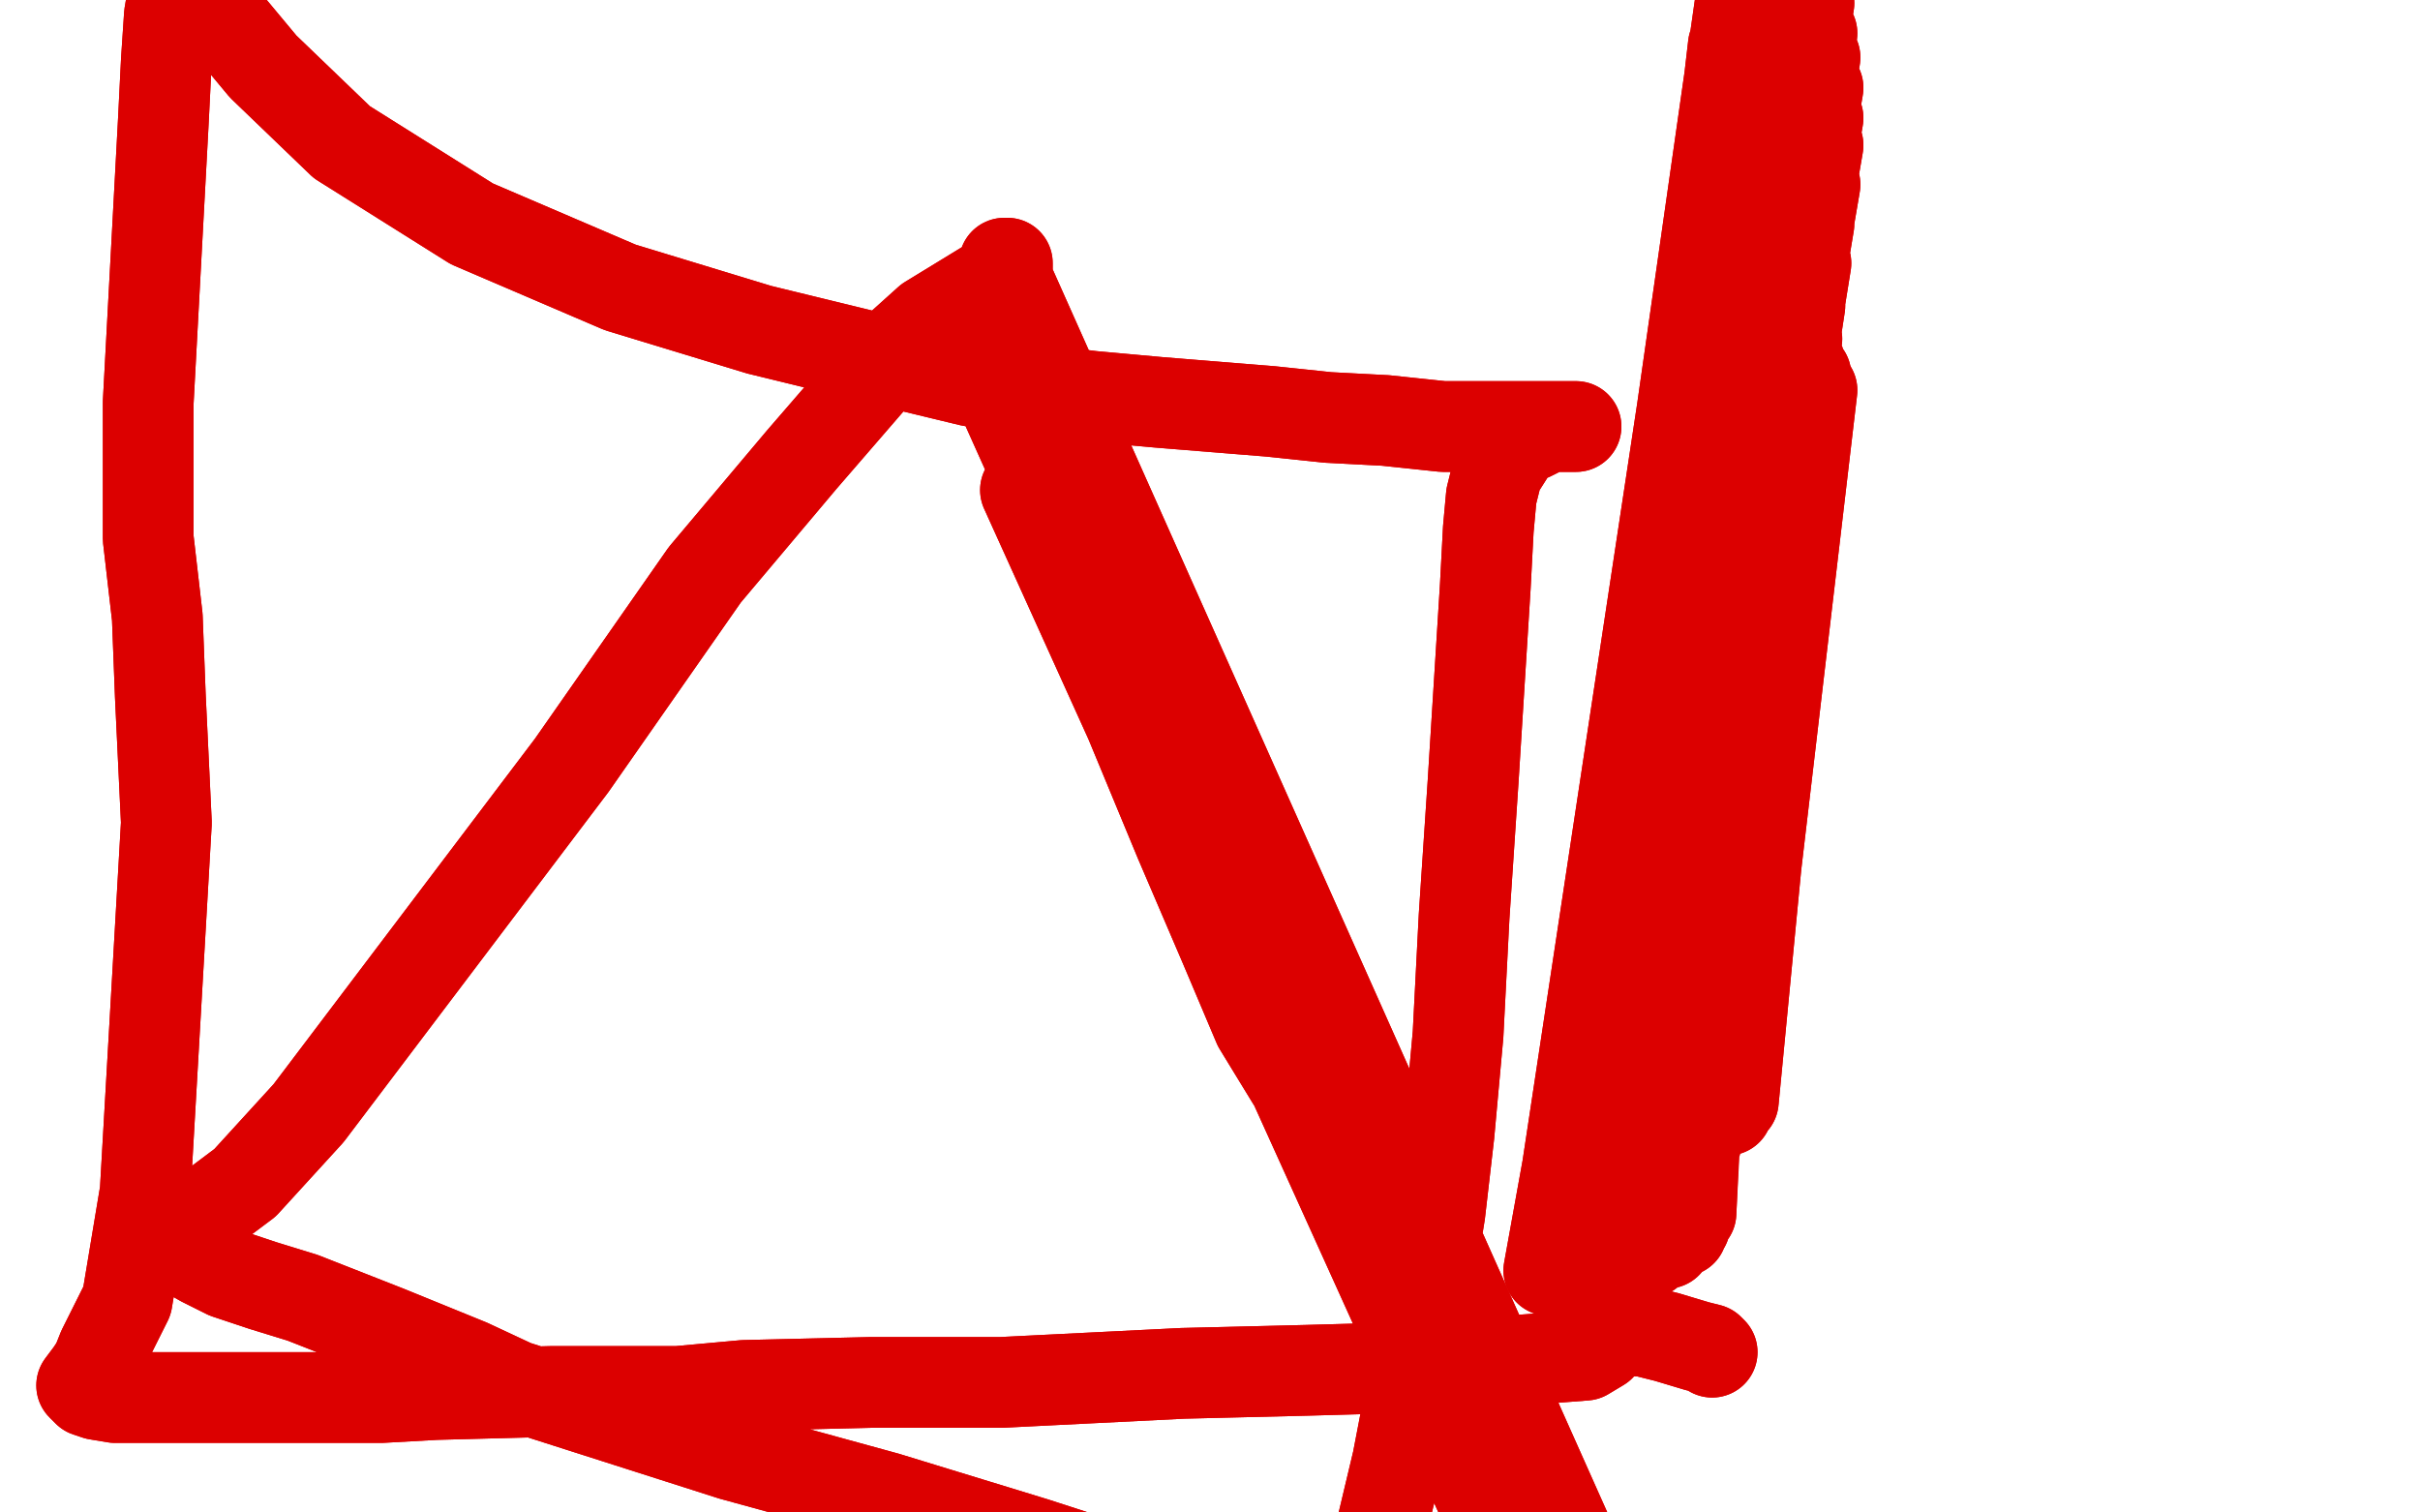 <?xml version="1.0" standalone="no"?>
<!DOCTYPE svg PUBLIC "-//W3C//DTD SVG 1.1//EN"
"http://www.w3.org/Graphics/SVG/1.1/DTD/svg11.dtd">

<svg width="800" height="500" version="1.1" xmlns="http://www.w3.org/2000/svg" xmlns:xlink="http://www.w3.org/1999/xlink" style="stroke-antialiasing: false"><desc>This SVG has been created on https://colorillo.com/</desc><rect x='0' y='0' width='800' height='500' style='fill: rgb(255,255,255); stroke-width:0' /><polyline points="589,147 591,144 591,144 573,364 573,364 595,136 595,136 572,365 572,365 597,131 597,131 571,367 571,367 599,129 599,129 569,364 569,364 599,129 599,129 566,361 566,361 598,127 598,127 563,360 563,360 597,124 560,362 595,120 556,366 594,112 554,369 595,101 551,372 597,87 548,374 598,74 546,377 600,61 544,379 601,48 542,381 601,39 541,382 601,29 538,384 600,19 536,387 599,11 533,391 598,1 528,395 597,-9 525,399 595,-17 521,403 595,-24 519,407 595,-30 518,412 595,-35 516,414 595,-39 515,416 596,-42 514,418 596,-45 513,419 597,-48 513,420 597,-50 512,420 598,-50 512,420 598,-50 513,420 598,-50 513,420 598,-50 513,420 597,-50 513,420 596,-50 513,420 594,-50 513,420 592,-50 513,420 589,-50 513,420 586,-50 513,420 584,-49 515,418 583,-47 516,416 582,-46 517,416 582,-44 519,415 582,-40 520,414 580,-34 521,413 579,-23 524,411 577,-8 527,411 573,15 529,411 569,45 533,410 565,73 537,410 562,101 540,411 560,131 543,413 559,161 545,414 559,184 548,412 559,202 551,411 561,213 553,409 562,217 554,408 563,219 556,407 565,220 557,405 567,223 559,401" style="fill: none; stroke: #dc0000; stroke-width: 30; stroke-linejoin: round; stroke-linecap: round; stroke-antialiasing: false; stroke-antialias: 0; opacity: 1.0"/>
<polyline points="589,147 591,144 591,144 573,364 573,364 595,136 595,136 572,365 572,365 597,131 597,131 571,367 571,367 599,129 599,129 569,364 569,364 599,129 599,129 566,361 566,361 598,127 598,127 563,360 597,124 560,362 595,120 556,366 594,112 554,369 595,101 551,372 597,87 548,374 598,74 546,377 600,61 544,379 601,48 542,381 601,39 541,382 601,29 538,384 600,19 536,387 599,11 533,391 598,1 528,395 597,-9 525,399 595,-17 521,403 595,-24 519,407 595,-30 518,412 595,-35 516,414 595,-39 515,416 596,-42 514,418 596,-45 513,419 597,-48 513,420 597,-50 512,420 598,-50 512,420 598,-50 513,420 598,-50 513,420 598,-50 513,420 597,-50 513,420 596,-50 513,420 594,-50 513,420 592,-50 513,420 589,-50 513,420 586,-50 513,420 584,-49 515,418 583,-47 516,416 582,-46 517,416 582,-44 519,415 582,-40 520,414 580,-34 521,413 579,-23 524,411 577,-8 527,411 573,15 529,411 569,45 533,410 565,73 537,410 562,101 540,411 560,131 543,413 559,161 545,414 559,184 548,412 559,202 551,411 561,213 553,409 562,217 554,408 563,219 556,407 565,220 557,405 567,223 559,401 568,227 561,377" style="fill: none; stroke: #dc0000; stroke-width: 30; stroke-linejoin: round; stroke-linecap: round; stroke-antialiasing: false; stroke-antialias: 0; opacity: 1.0"/>
<polyline points="566,447 565,446 565,446 561,445 561,445 551,442 551,442 543,440 543,440 533,440 533,440 530,442 530,442 529,445 524,448 498,450 468,452 432,453 391,454 331,457 309,457 288,457 246,458 224,460 182,460 144,461 126,462 109,462 80,462 67,462 55,462 46,462 38,462 32,461 29,460 27,458 30,454 32,451 34,446 42,430 48,394 55,272 53,230 52,204 49,178 49,133 54,40 55,20 56,5 58,-7 59,-16 60,-22 63,-23 64,-20 66,-15 69,-6 72,4 87,22 113,47 156,74 205,95 251,109 292,119 321,126 361,131 383,133 420,136 439,138 458,139 477,141 494,141 507,141 517,141 521,141 520,141 513,141 510,142 506,144 502,145 495,156 493,164 492,175 491,194 487,258 484,303 482,342 479,375 476,401 467,457 462,483 452,525 445,538 440,546 434,551 430,553 426,551 422,549 420,546 415,541 410,535 399,529 379,522 342,510 293,495 242,481 170,458 155,451 128,440 100,429 87,425 75,421 67,417 60,413 58,410 57,408 59,406 63,403 69,400 81,391 102,368 189,253 233,190 265,152 297,115 307,106 325,95 330,92 333,90 333,88 333,87 332,87 332,90 1103,1818 331,96 1103,1821 331,105 1103,1827 331,115 1103,1836 332,126 1103,1846 333,135 1103,1850 339,162 356,198 373,237 390,278 405,313 416,339 427,357" style="fill: none; stroke: #dc0000; stroke-width: 30; stroke-linejoin: round; stroke-linecap: round; stroke-antialiasing: false; stroke-antialias: 0; opacity: 1.0"/>
<polyline points="566,447 565,446 565,446 561,445 561,445 551,442 551,442 543,440 543,440 533,440 533,440 530,442 529,445 524,448 498,450 468,452 432,453 391,454 331,457 309,457 288,457 246,458 224,460 182,460 144,461 126,462 109,462 80,462 67,462 55,462 46,462 38,462 32,461 29,460 27,458 30,454 32,451 34,446 42,430 48,394 55,272 53,230 52,204 49,178 49,133 54,40 55,20 56,5 58,-7 59,-16 60,-22 63,-23 64,-20 66,-15 69,-6 72,4 87,22 113,47 156,74 205,95 251,109 292,119 321,126 361,131 383,133 420,136 439,138 458,139 477,141 494,141 507,141 517,141 521,141 520,141 513,141 510,142 506,144 502,145 495,156 493,164 492,175 491,194 487,258 484,303 482,342 479,375 476,401 467,457 462,483 452,525 445,538 440,546 434,551 430,553 426,551 422,549 420,546 415,541 410,535 399,529 379,522 342,510 293,495 242,481 170,458 155,451 128,440 100,429 87,425 75,421 67,417 60,413 58,410 57,408 59,406 63,403 69,400 81,391 102,368 189,253 233,190 265,152 297,115 307,106 325,95 330,92 333,90 333,88 333,87 332,87 332,90 1103,1818 331,96 1103,1821 331,105 1103,1827 331,115 1103,1836 332,126 1103,1846 333,135 1103,1850 339,162 356,198 373,237 390,278 405,313 416,339 427,357 438,374 449,392 458,408 467,419 474,424" style="fill: none; stroke: #dc0000; stroke-width: 30; stroke-linejoin: round; stroke-linecap: round; stroke-antialiasing: false; stroke-antialias: 0; opacity: 1.0"/>
</svg>
